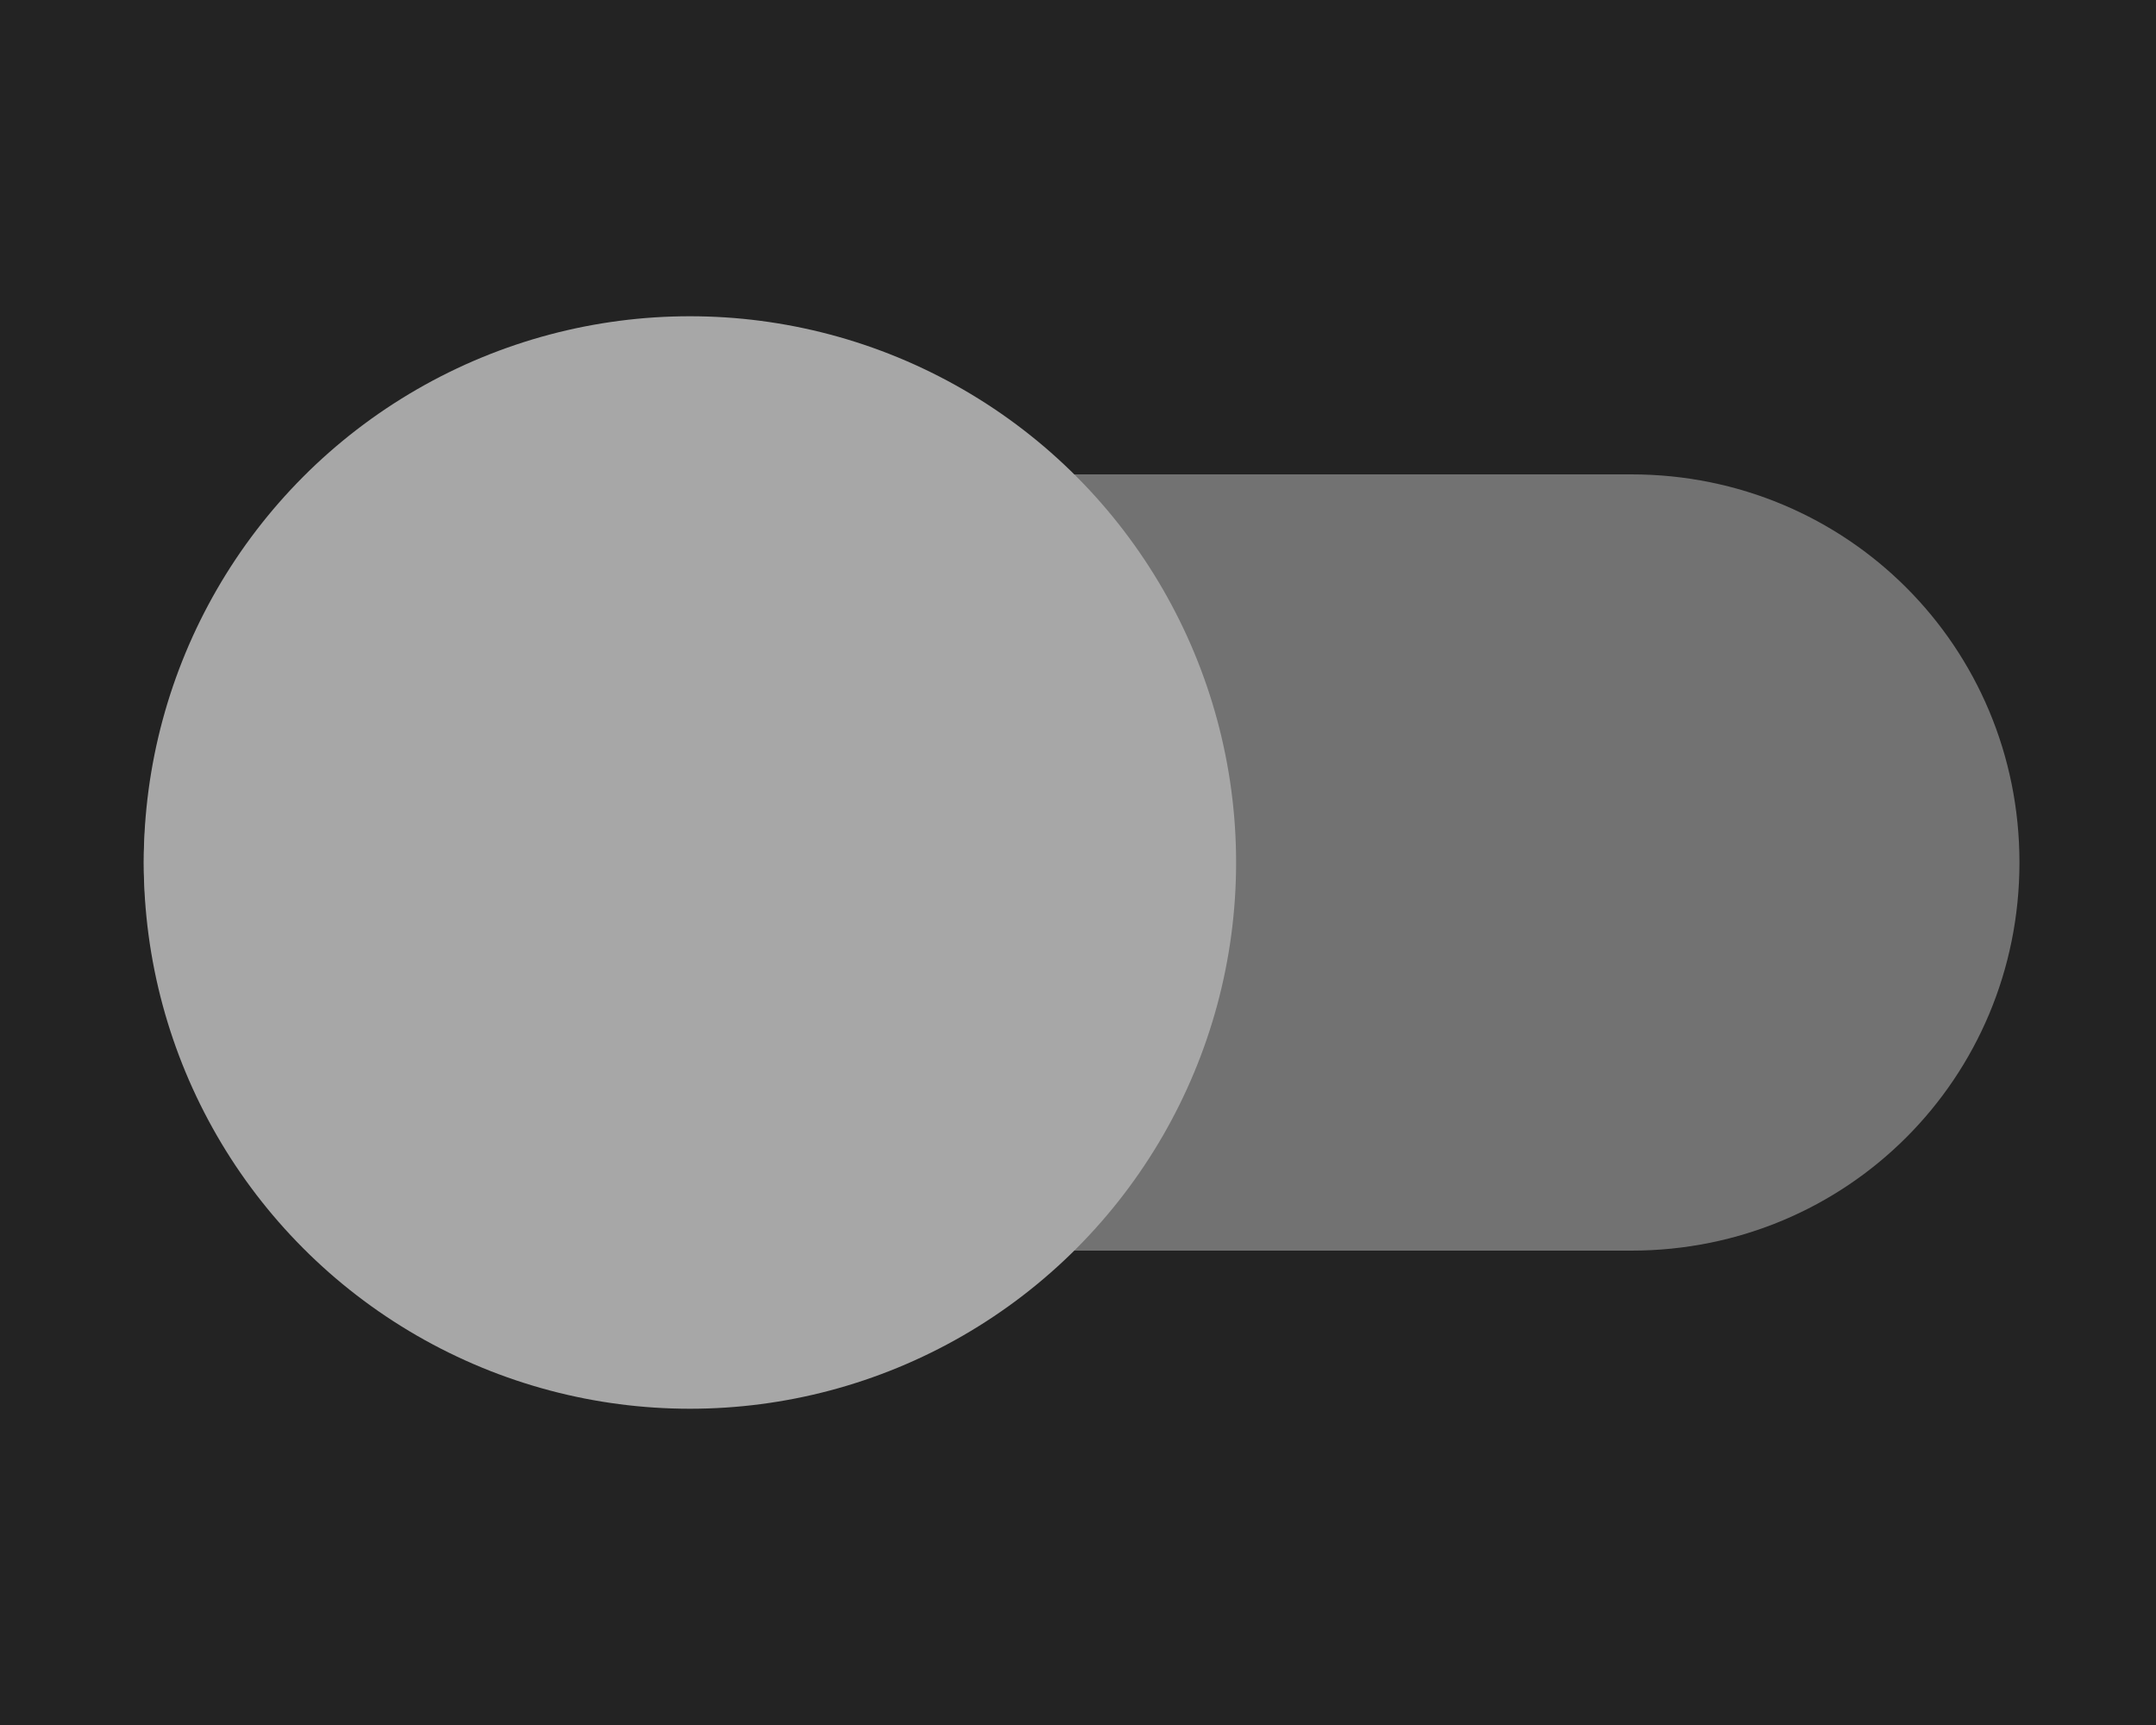 <svg xml:space="preserve" style="enable-background:new 0 0 30 24;" viewBox="0 0 30 24" y="0px" x="0px" xmlns:xlink="http://www.w3.org/1999/xlink" xmlns="http://www.w3.org/2000/svg" id="Layer_1" version="1.0">
<style type="text/css">
	.st0{fill:#232323;}
	.st1{fill:#727272;}
	.st2{fill:#A7A7A7;}
</style>
<rect height="24" width="30" class="st0"></rect>
<g>
	<path d="M7.4,6.6h15.3c3,0,5.4,2.4,5.4,5.4l0,0c0,3-2.4,5.4-5.4,5.4H7.4C4.4,17.4,2,15,2,12l0,0C2,9,4.4,6.6,7.4,6.6z" class="st1"></path>
	<g>
		<circle r="7.6" cy="12" cx="9.6" class="st2"></circle>
	</g>
</g>
</svg>
